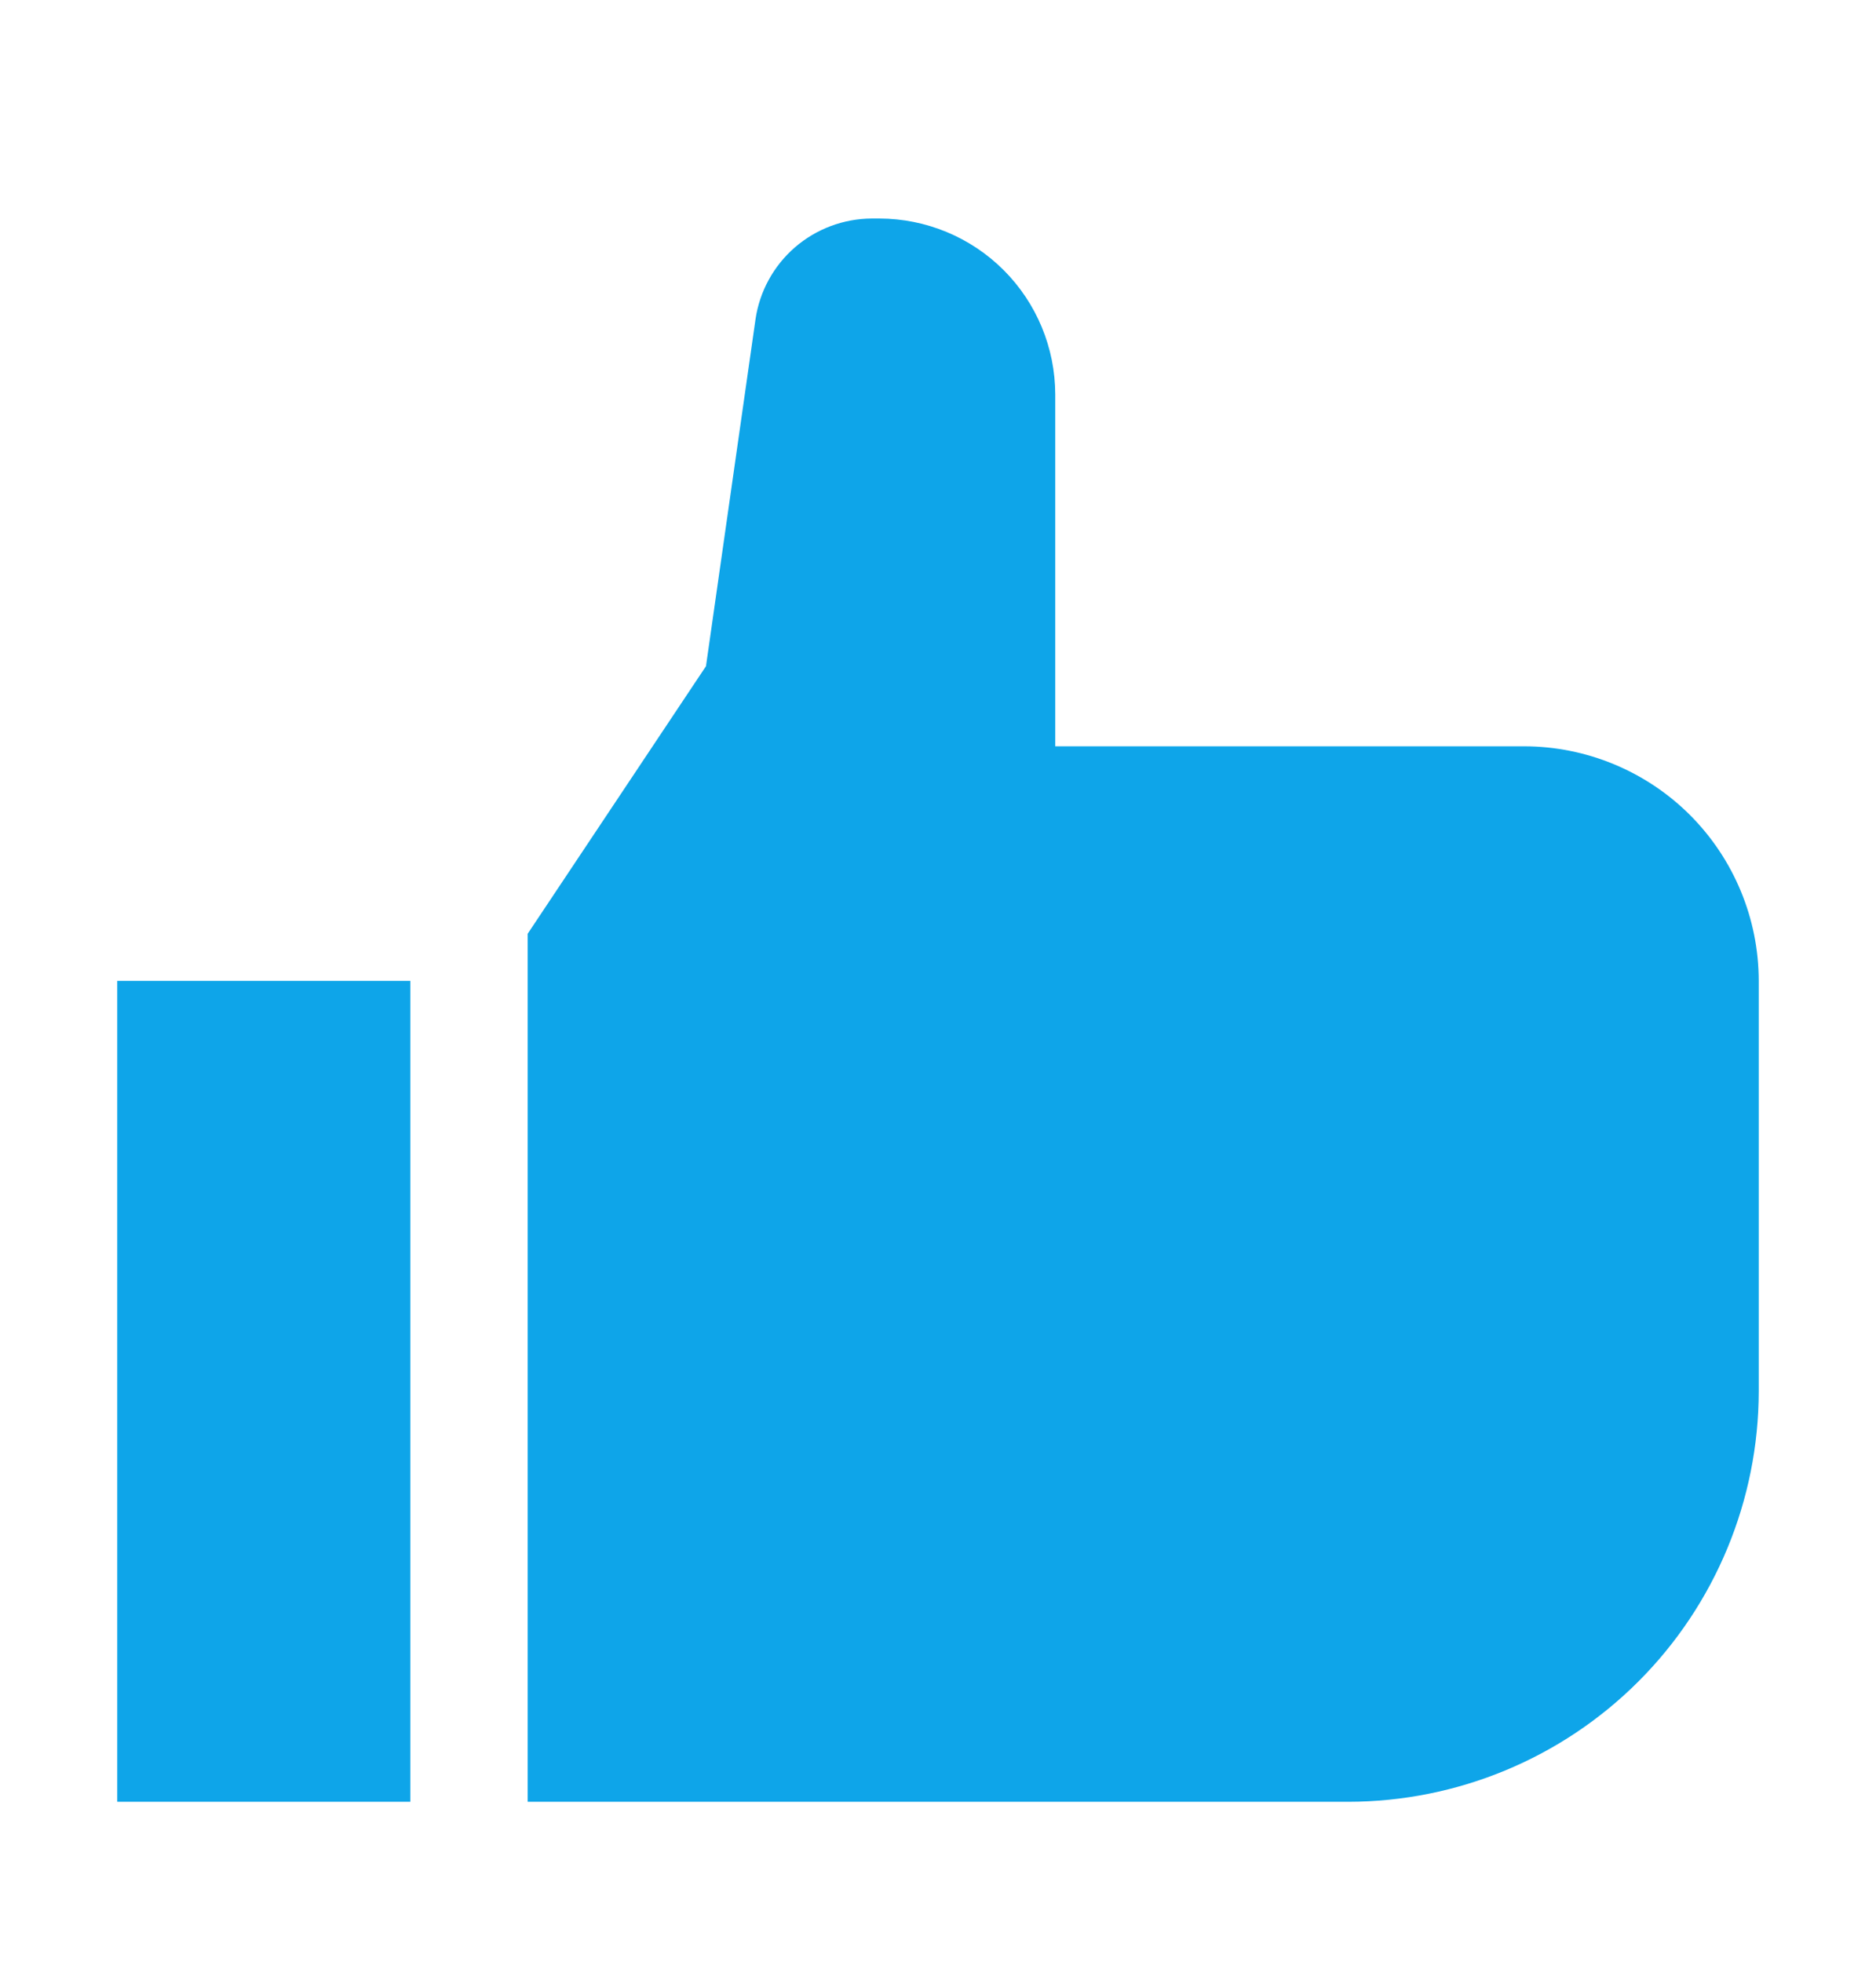 <svg width="22" height="23" viewBox="0 0 22 23" fill="none" xmlns="http://www.w3.org/2000/svg">
<g id="Frame">
<path id="Vector" d="M1.375 11.5H4.812V21.125H1.375V11.5ZM15.812 21.125H6.188V10.948L8.279 7.811L8.86 3.743C8.908 3.416 9.072 3.117 9.322 2.9C9.572 2.684 9.891 2.564 10.222 2.562H10.312C10.859 2.563 11.384 2.781 11.77 3.167C12.157 3.554 12.374 4.078 12.375 4.625V8.75H17.875C18.604 8.751 19.303 9.041 19.819 9.556C20.334 10.072 20.624 10.771 20.625 11.5V16.312C20.623 17.588 20.116 18.812 19.214 19.714C18.312 20.616 17.088 21.123 15.812 21.125Z" fill="#0EA5E9"/>
</g>
</svg>
